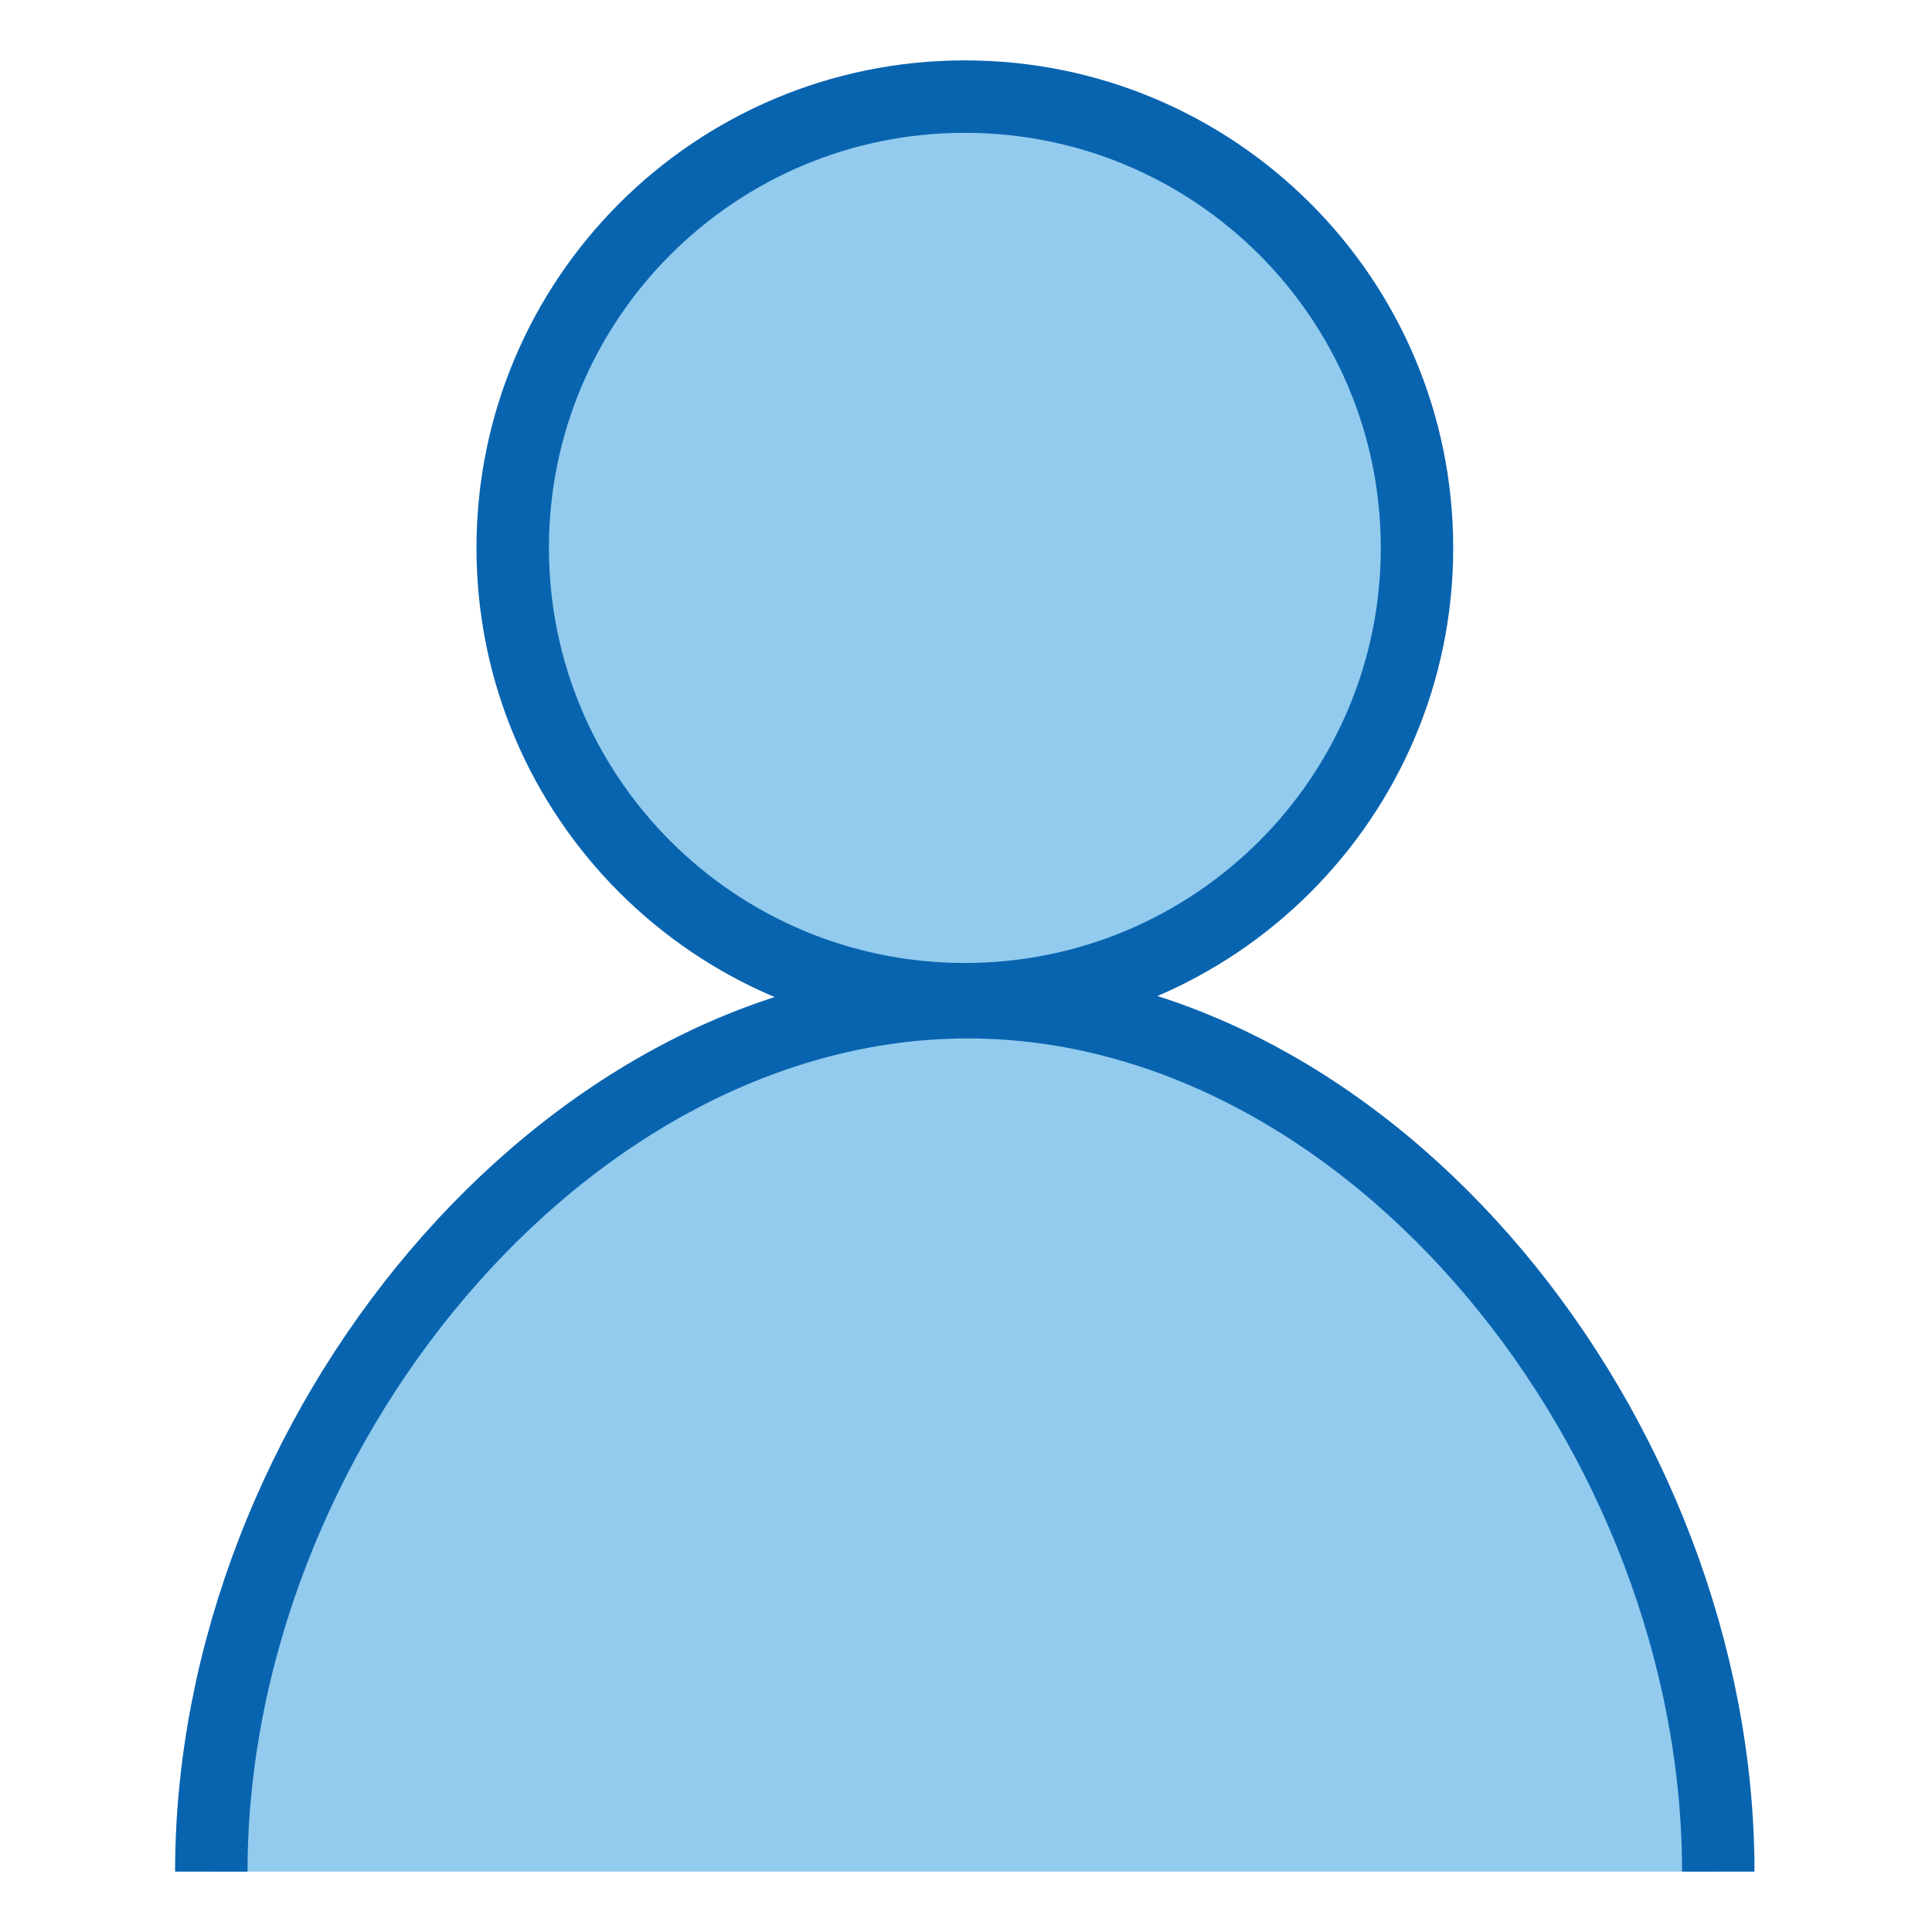 <?xml version="1.0" encoding="UTF-8"?>
<!DOCTYPE svg PUBLIC "-//W3C//DTD SVG 1.1//EN" "http://www.w3.org/Graphics/SVG/1.1/DTD/svg11.dtd">
<svg version="1.1" id="Layer_1" xmlns="http://www.w3.org/2000/svg" xmlns:xlink="http://www.w3.org/1999/xlink" x="0px" y="0px" width="32px" height="32px" viewBox="0 0 32 32" enable-background="new 0 0 32 32" xml:space="preserve">
  <g id="icon">
    <path d="M23.47,9.075c0,4.128,-3.353,7.475,-7.489,7.475s-7.489,-3.346,-7.489,-7.475S11.845,1.6,15.981,1.6S23.47,4.946,23.47,9.075zM28.46,31c0,-7.216,-5.731,-14.4,-12.43,-14.4S3.5,23.784,3.5,31" fill="#92CBEE" stroke="#0964B0" stroke-width="1.2" stroke-miterlimit="1"/>
  </g>
</svg>
